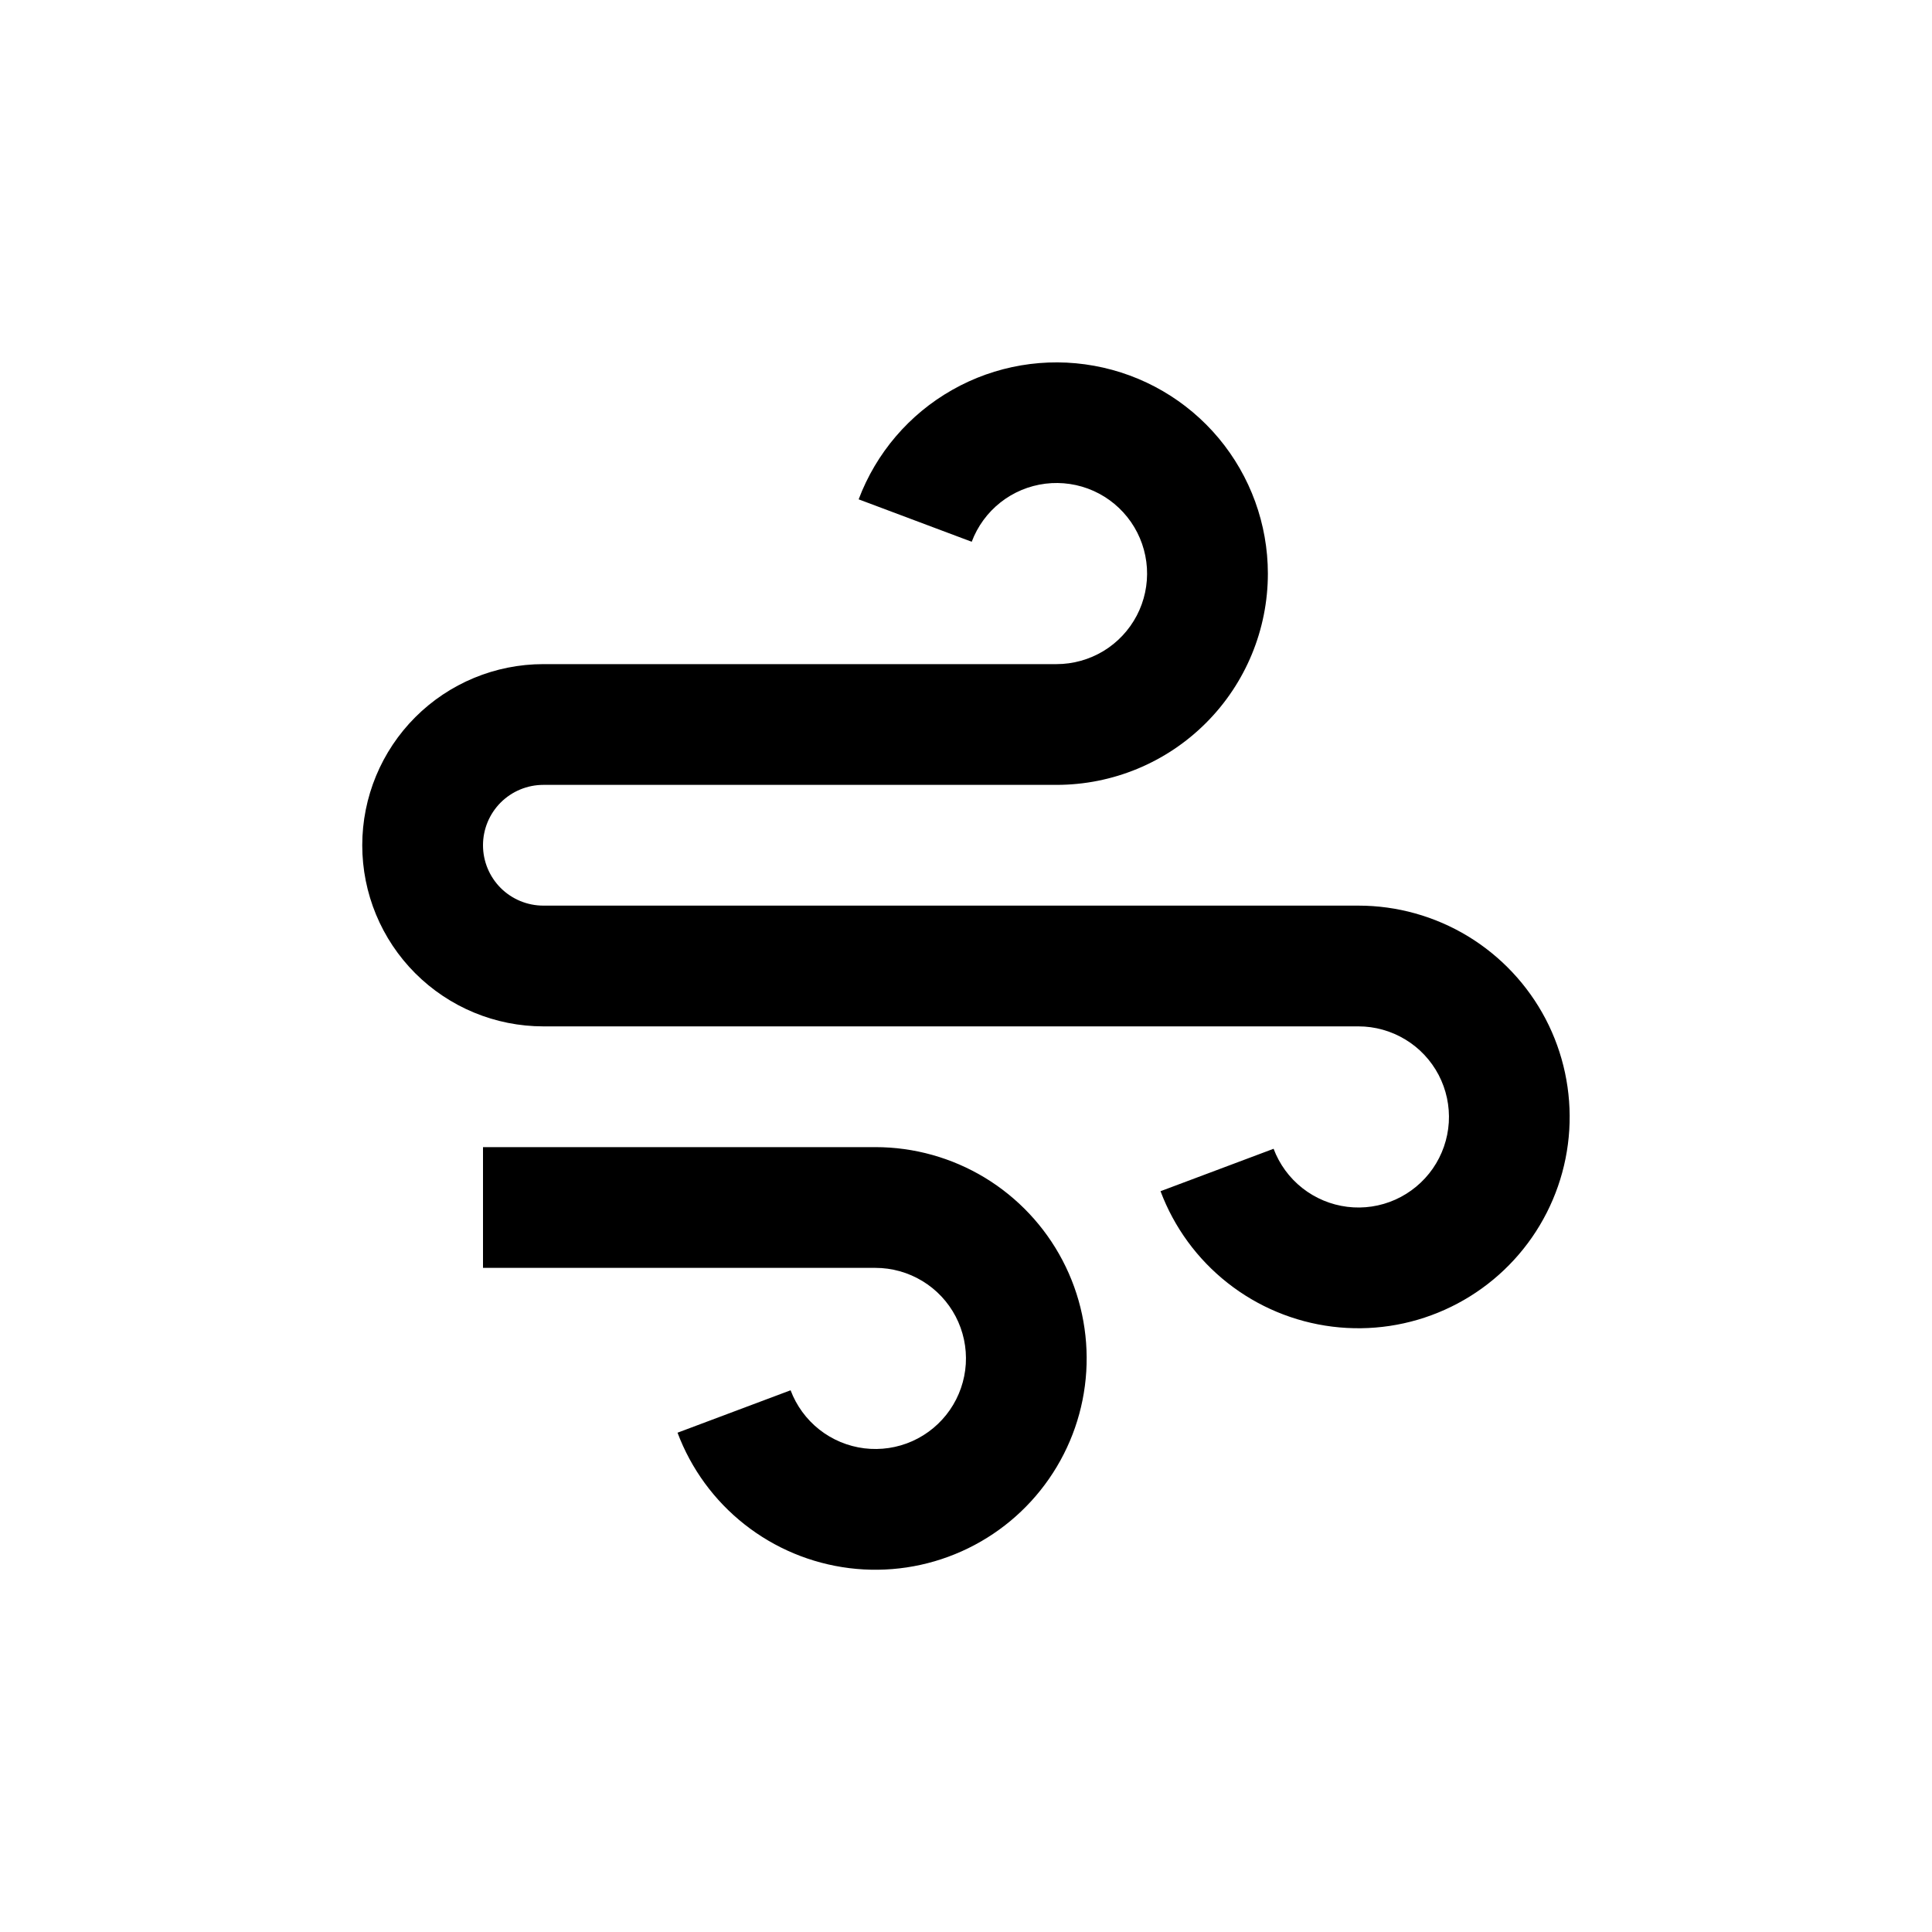 <svg width="48" height="48" viewBox="0 0 48 48" fill="none" xmlns="http://www.w3.org/2000/svg">
<path d="M21.75 31.5H12V28.5H21.75C22.708 28.5 23.648 28.763 24.468 29.259C25.287 29.756 25.955 30.467 26.399 31.315C26.844 32.164 27.047 33.119 26.988 34.075C26.929 35.031 26.609 35.953 26.063 36.74C25.517 37.528 24.767 38.151 23.892 38.542C23.017 38.934 22.052 39.078 21.102 38.96C20.151 38.842 19.25 38.466 18.498 37.873C17.745 37.28 17.17 36.492 16.833 35.595L19.642 34.541C19.787 34.925 20.034 35.263 20.356 35.517C20.678 35.771 21.064 35.932 21.472 35.983C21.879 36.033 22.293 35.972 22.668 35.804C23.043 35.636 23.364 35.369 23.598 35.032C23.832 34.694 23.969 34.299 23.995 33.889C24.02 33.48 23.933 33.071 23.743 32.707C23.552 32.343 23.266 32.038 22.915 31.826C22.563 31.613 22.161 31.5 21.75 31.5ZM13.5 22.5H33.75C34.708 22.5 35.648 22.763 36.468 23.259C37.287 23.756 37.955 24.467 38.4 25.315C38.844 26.164 39.047 27.119 38.988 28.075C38.929 29.031 38.609 29.953 38.063 30.741C37.517 31.528 36.767 32.151 35.892 32.542C35.017 32.934 34.052 33.078 33.102 32.96C32.151 32.842 31.25 32.466 30.498 31.873C29.745 31.28 29.17 30.492 28.833 29.595L31.642 28.541C31.787 28.925 32.033 29.263 32.356 29.517C32.678 29.771 33.064 29.932 33.472 29.983C33.879 30.034 34.293 29.972 34.668 29.804C35.042 29.636 35.364 29.369 35.598 29.032C35.832 28.694 35.969 28.299 35.995 27.889C36.02 27.48 35.933 27.071 35.743 26.707C35.552 26.343 35.266 26.038 34.915 25.826C34.563 25.613 34.161 25.5 33.75 25.5H13.5C12.306 25.5 11.162 25.026 10.318 24.182C9.474 23.338 9 22.194 9 21C9 19.807 9.474 18.662 10.318 17.818C11.162 16.974 12.306 16.5 13.5 16.5H26.25C26.661 16.5 27.063 16.387 27.415 16.175C27.766 15.962 28.052 15.657 28.243 15.293C28.433 14.93 28.52 14.521 28.495 14.111C28.469 13.701 28.332 13.306 28.098 12.968C27.864 12.631 27.543 12.364 27.168 12.196C26.793 12.028 26.379 11.967 25.972 12.017C25.564 12.068 25.178 12.229 24.856 12.483C24.534 12.737 24.287 13.075 24.142 13.46L21.333 12.406C21.766 11.256 22.588 10.293 23.658 9.687C24.727 9.08 25.976 8.868 27.185 9.088C28.395 9.307 29.49 9.944 30.278 10.887C31.066 11.831 31.499 13.021 31.5 14.25C31.5 15.642 30.947 16.978 29.962 17.962C28.978 18.947 27.642 19.5 26.25 19.5H13.5C13.102 19.5 12.721 19.658 12.439 19.939C12.158 20.221 12 20.602 12 21C12 21.398 12.158 21.779 12.439 22.061C12.721 22.342 13.102 22.5 13.5 22.5Z" fill="currentColor"></path>
</svg>